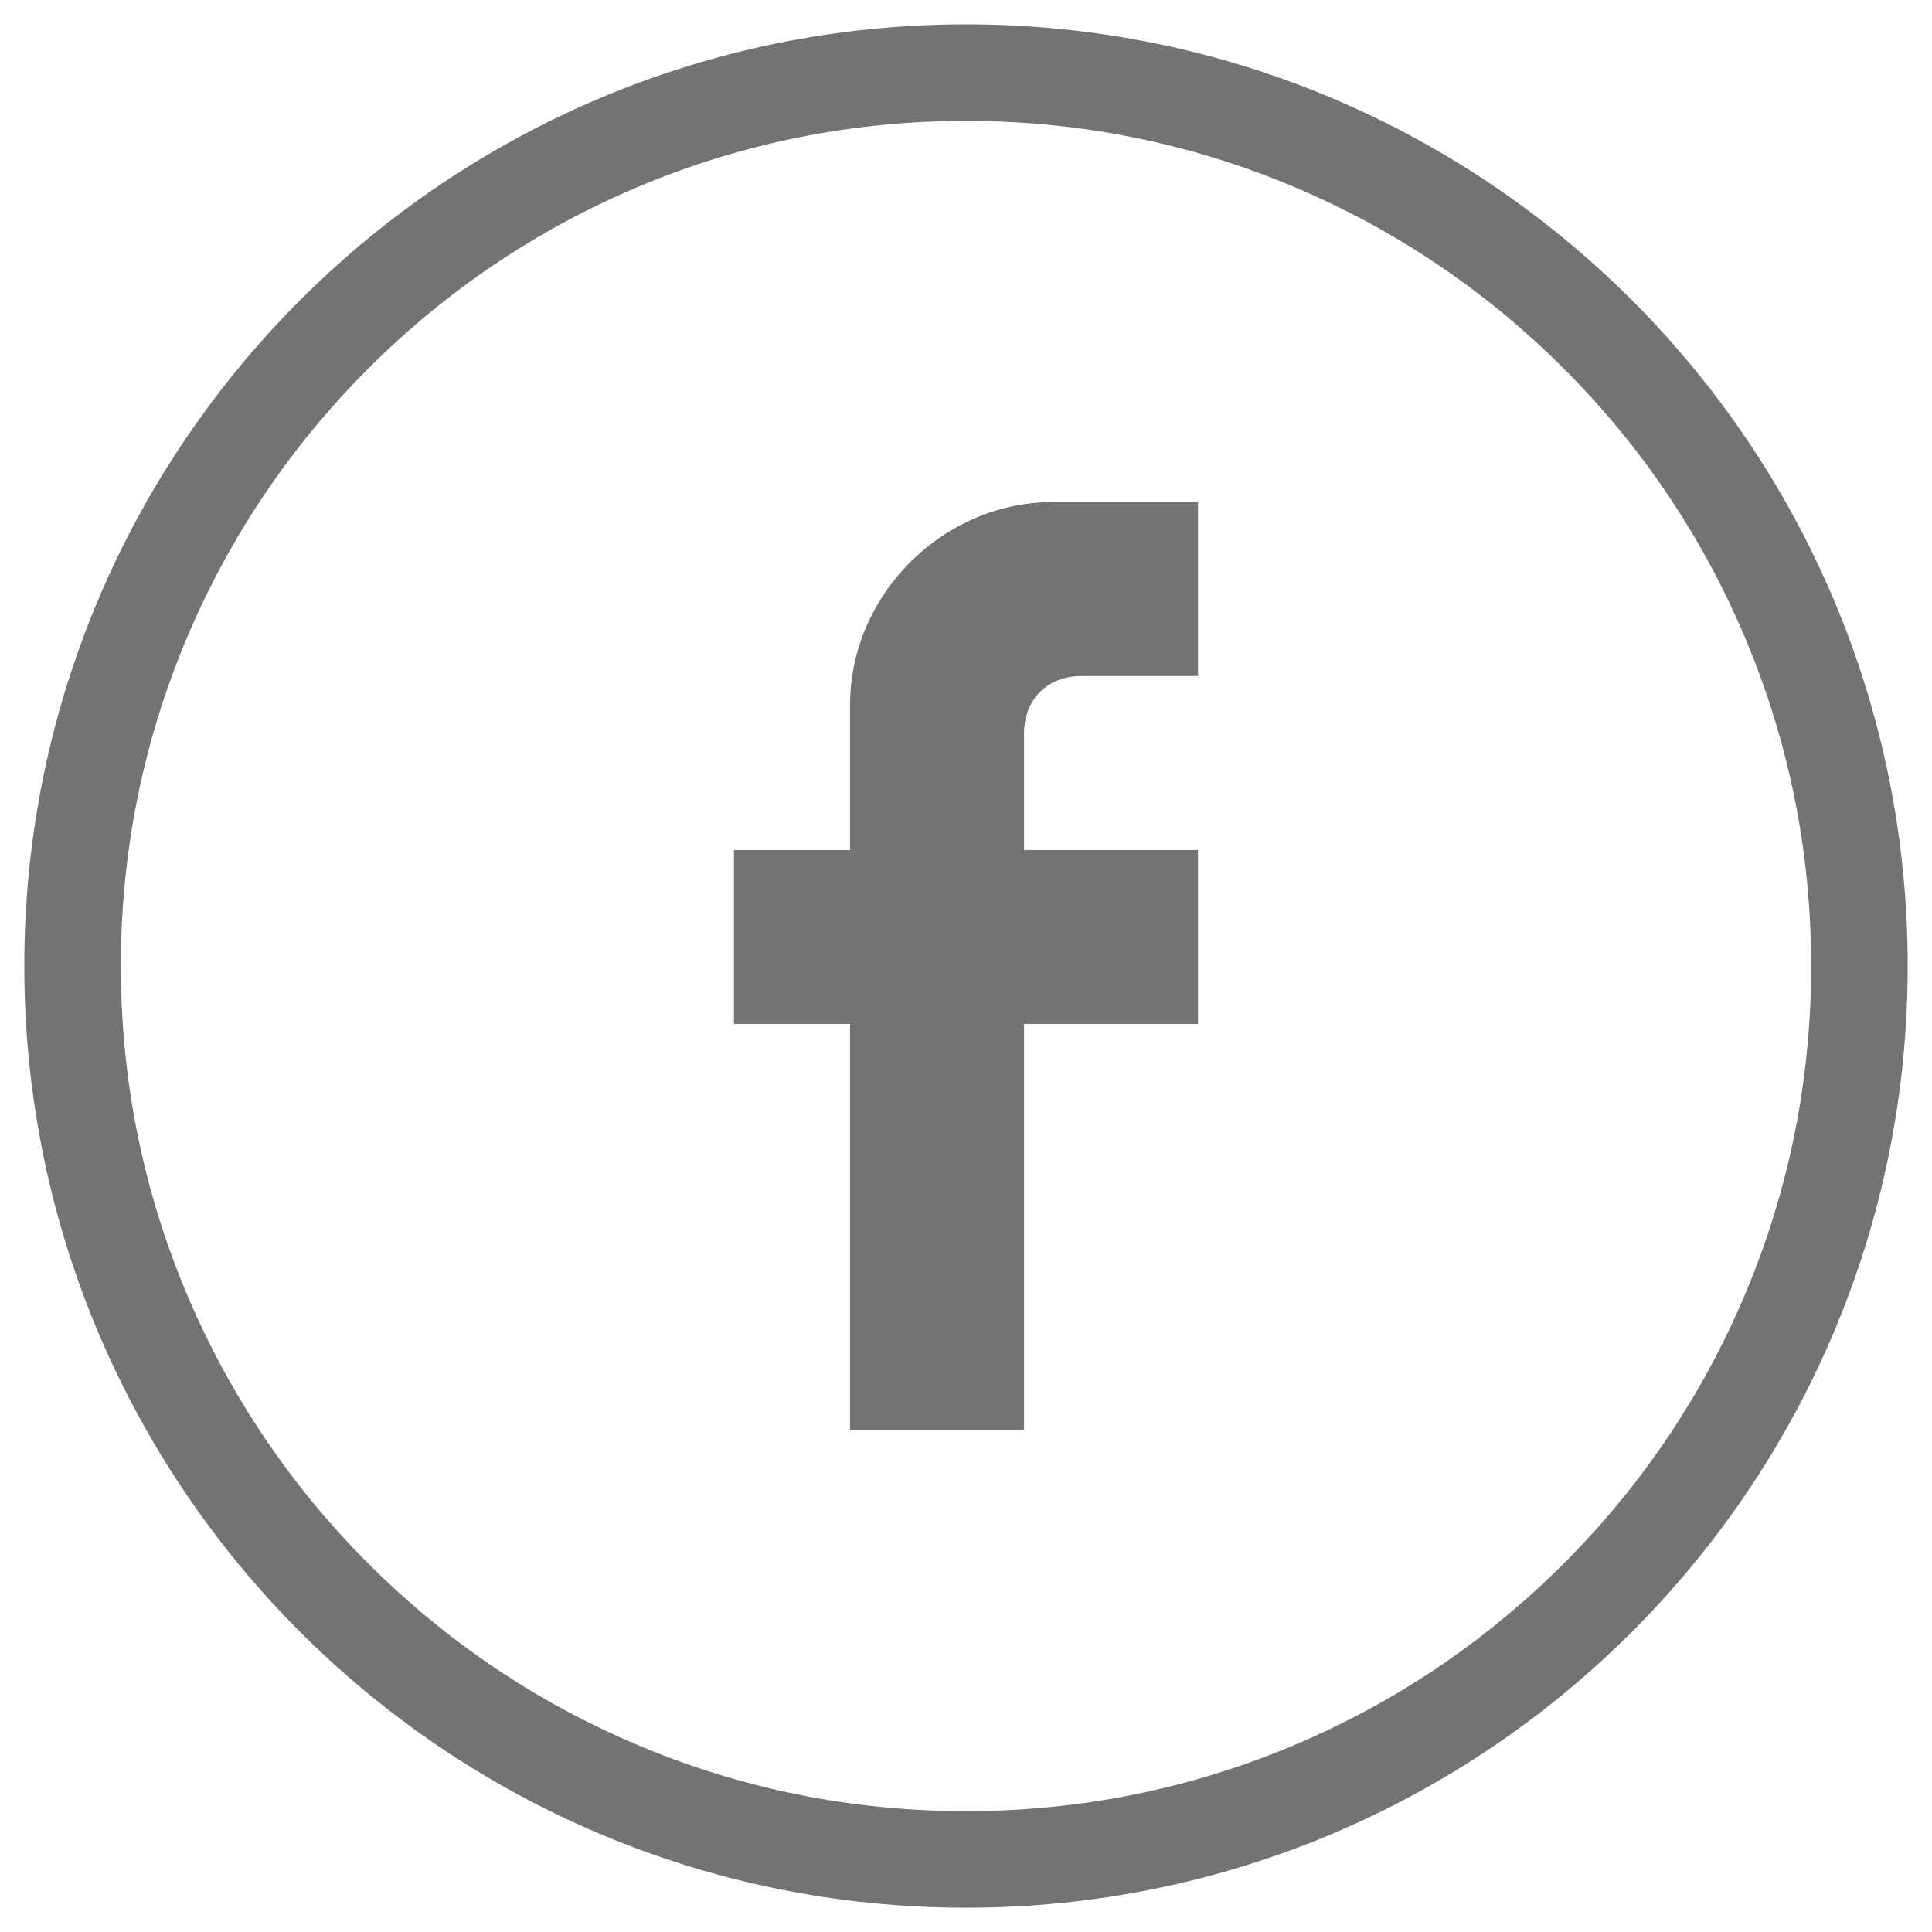<svg width="40" height="40" viewBox="0 0 40 40" fill="none" xmlns="http://www.w3.org/2000/svg">
<path d="M20 2.503C22.363 2.503 24.654 2.965 26.811 3.877C28.894 4.758 30.765 6.02 32.373 7.628C33.981 9.235 35.243 11.107 36.124 13.19C37.036 15.346 37.498 17.637 37.498 20C37.498 22.364 37.036 24.655 36.124 26.811C35.243 28.894 33.981 30.766 32.373 32.373C30.765 33.981 28.894 35.243 26.811 36.124C24.654 37.036 22.363 37.498 20 37.498C17.637 37.498 15.346 37.036 13.19 36.124C11.106 35.243 9.235 33.981 7.627 32.373C6.02 30.766 4.758 28.894 3.876 26.811C2.964 24.655 2.502 22.364 2.502 20C2.502 17.637 2.964 15.346 3.876 13.19C4.758 11.107 6.02 9.235 7.627 7.628C9.235 6.02 11.106 4.758 13.19 3.877C15.346 2.965 17.637 2.503 20 2.503ZM20 0.504C9.232 0.504 0.503 9.233 0.503 20.001C0.503 30.768 9.232 39.497 20 39.497C30.768 39.497 39.497 30.768 39.497 20.001C39.497 9.233 30.768 0.504 20 0.504Z" fill="#737373"/>
<path d="M17.599 14.596V17.599H15.196V21.2H17.599V29.604H21.201V21.2H24.803V17.599H21.201V15.197C21.201 14.476 21.682 13.996 22.401 13.996H24.803V10.395H21.799C19.52 10.395 17.599 12.315 17.599 14.596Z" fill="#737373"/>
</svg>
